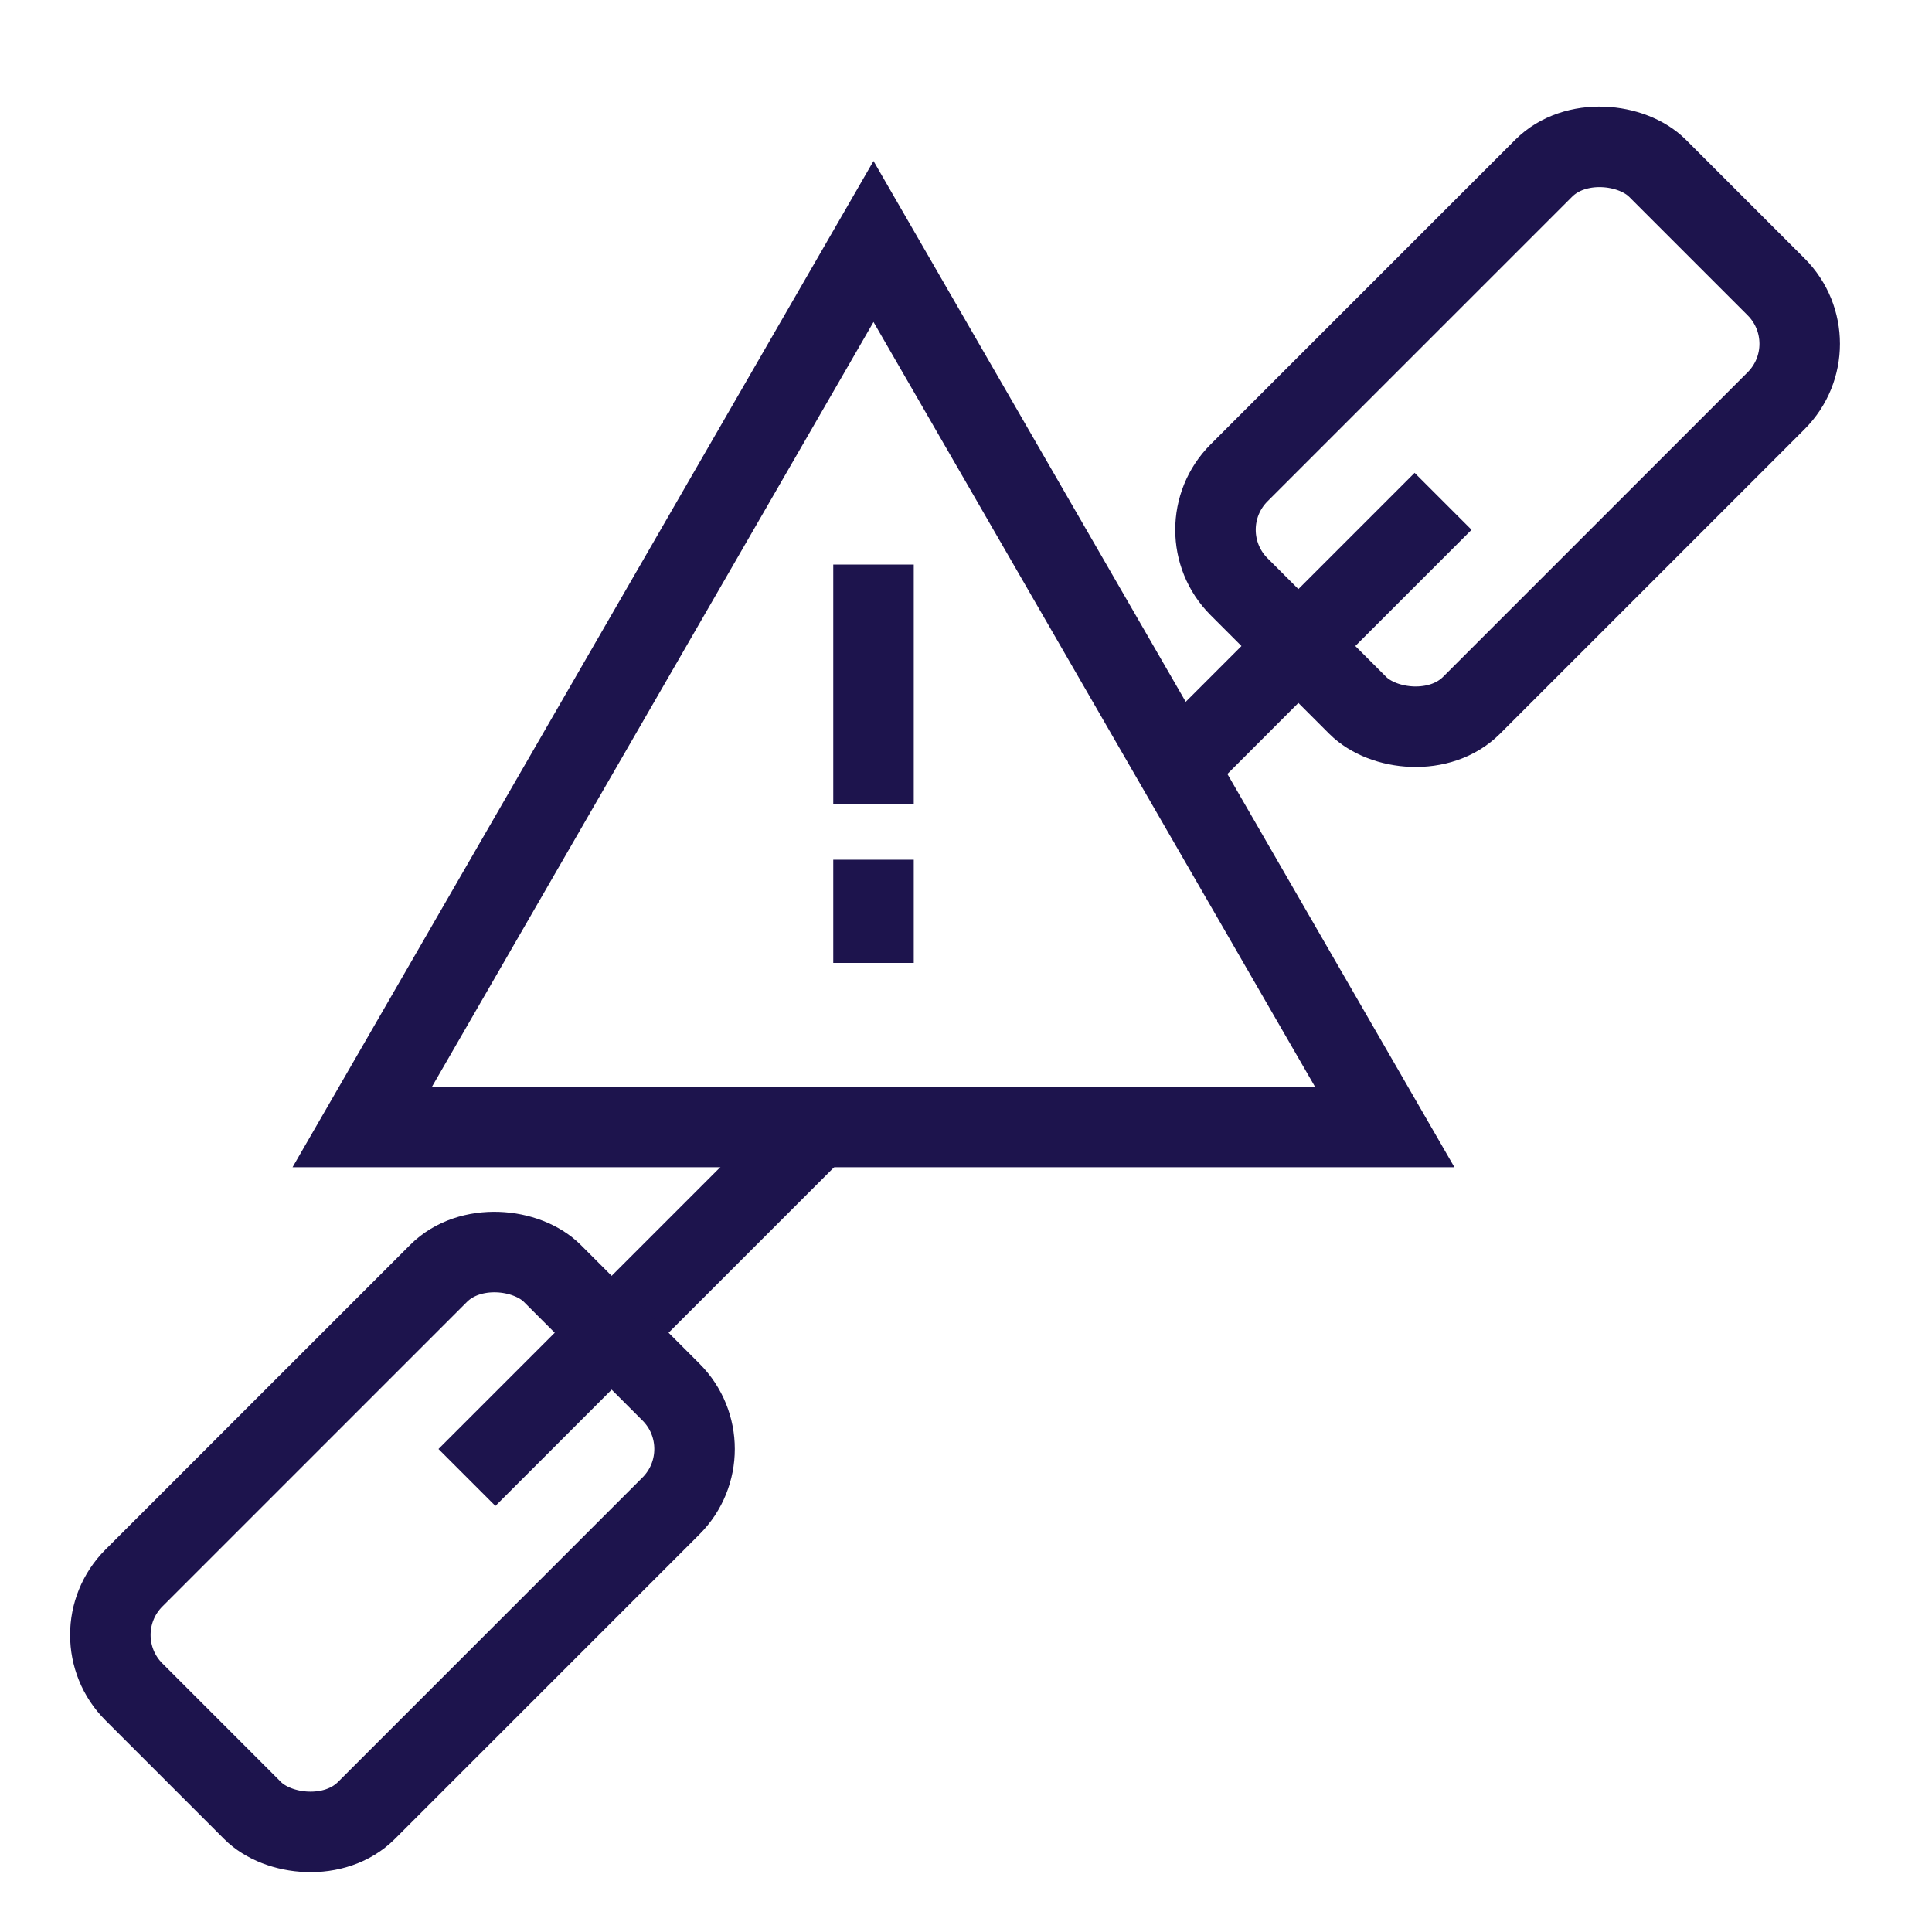 <svg width="48" height="48" viewBox="0 0 48 48" fill="none" xmlns="http://www.w3.org/2000/svg">
<path d="M21.702 6L34.403 28H9L21.702 6Z" stroke="#1D144D" stroke-width="2"/>
<path d="M21.702 15.026L21.702 17L21.702 18.974M21.702 22.359L21.702 22.923" stroke="#1D144D" stroke-width="2" stroke-linecap="square" stroke-linejoin="bevel"/>
<path d="M19.654 28.654L16.551 31.757L12.308 36" stroke="#1D144D" stroke-width="2" stroke-linecap="square" stroke-linejoin="bevel"/>
<path d="M35.146 13.162L32.646 15.662L30.146 18.163" stroke="#1D144D" stroke-width="2" stroke-linecap="square" stroke-linejoin="bevel"/>
<rect x="1.913" y="40.62" width="14.702" height="8.168" rx="2" transform="rotate(-45 1.913 40.62)" stroke="#1D144D" stroke-width="2"/>
<rect x="29.37" y="13.162" width="14.702" height="8.168" rx="2" transform="rotate(-45 29.37 13.162)" stroke="#1D144D" stroke-width="2"/>
</svg>
